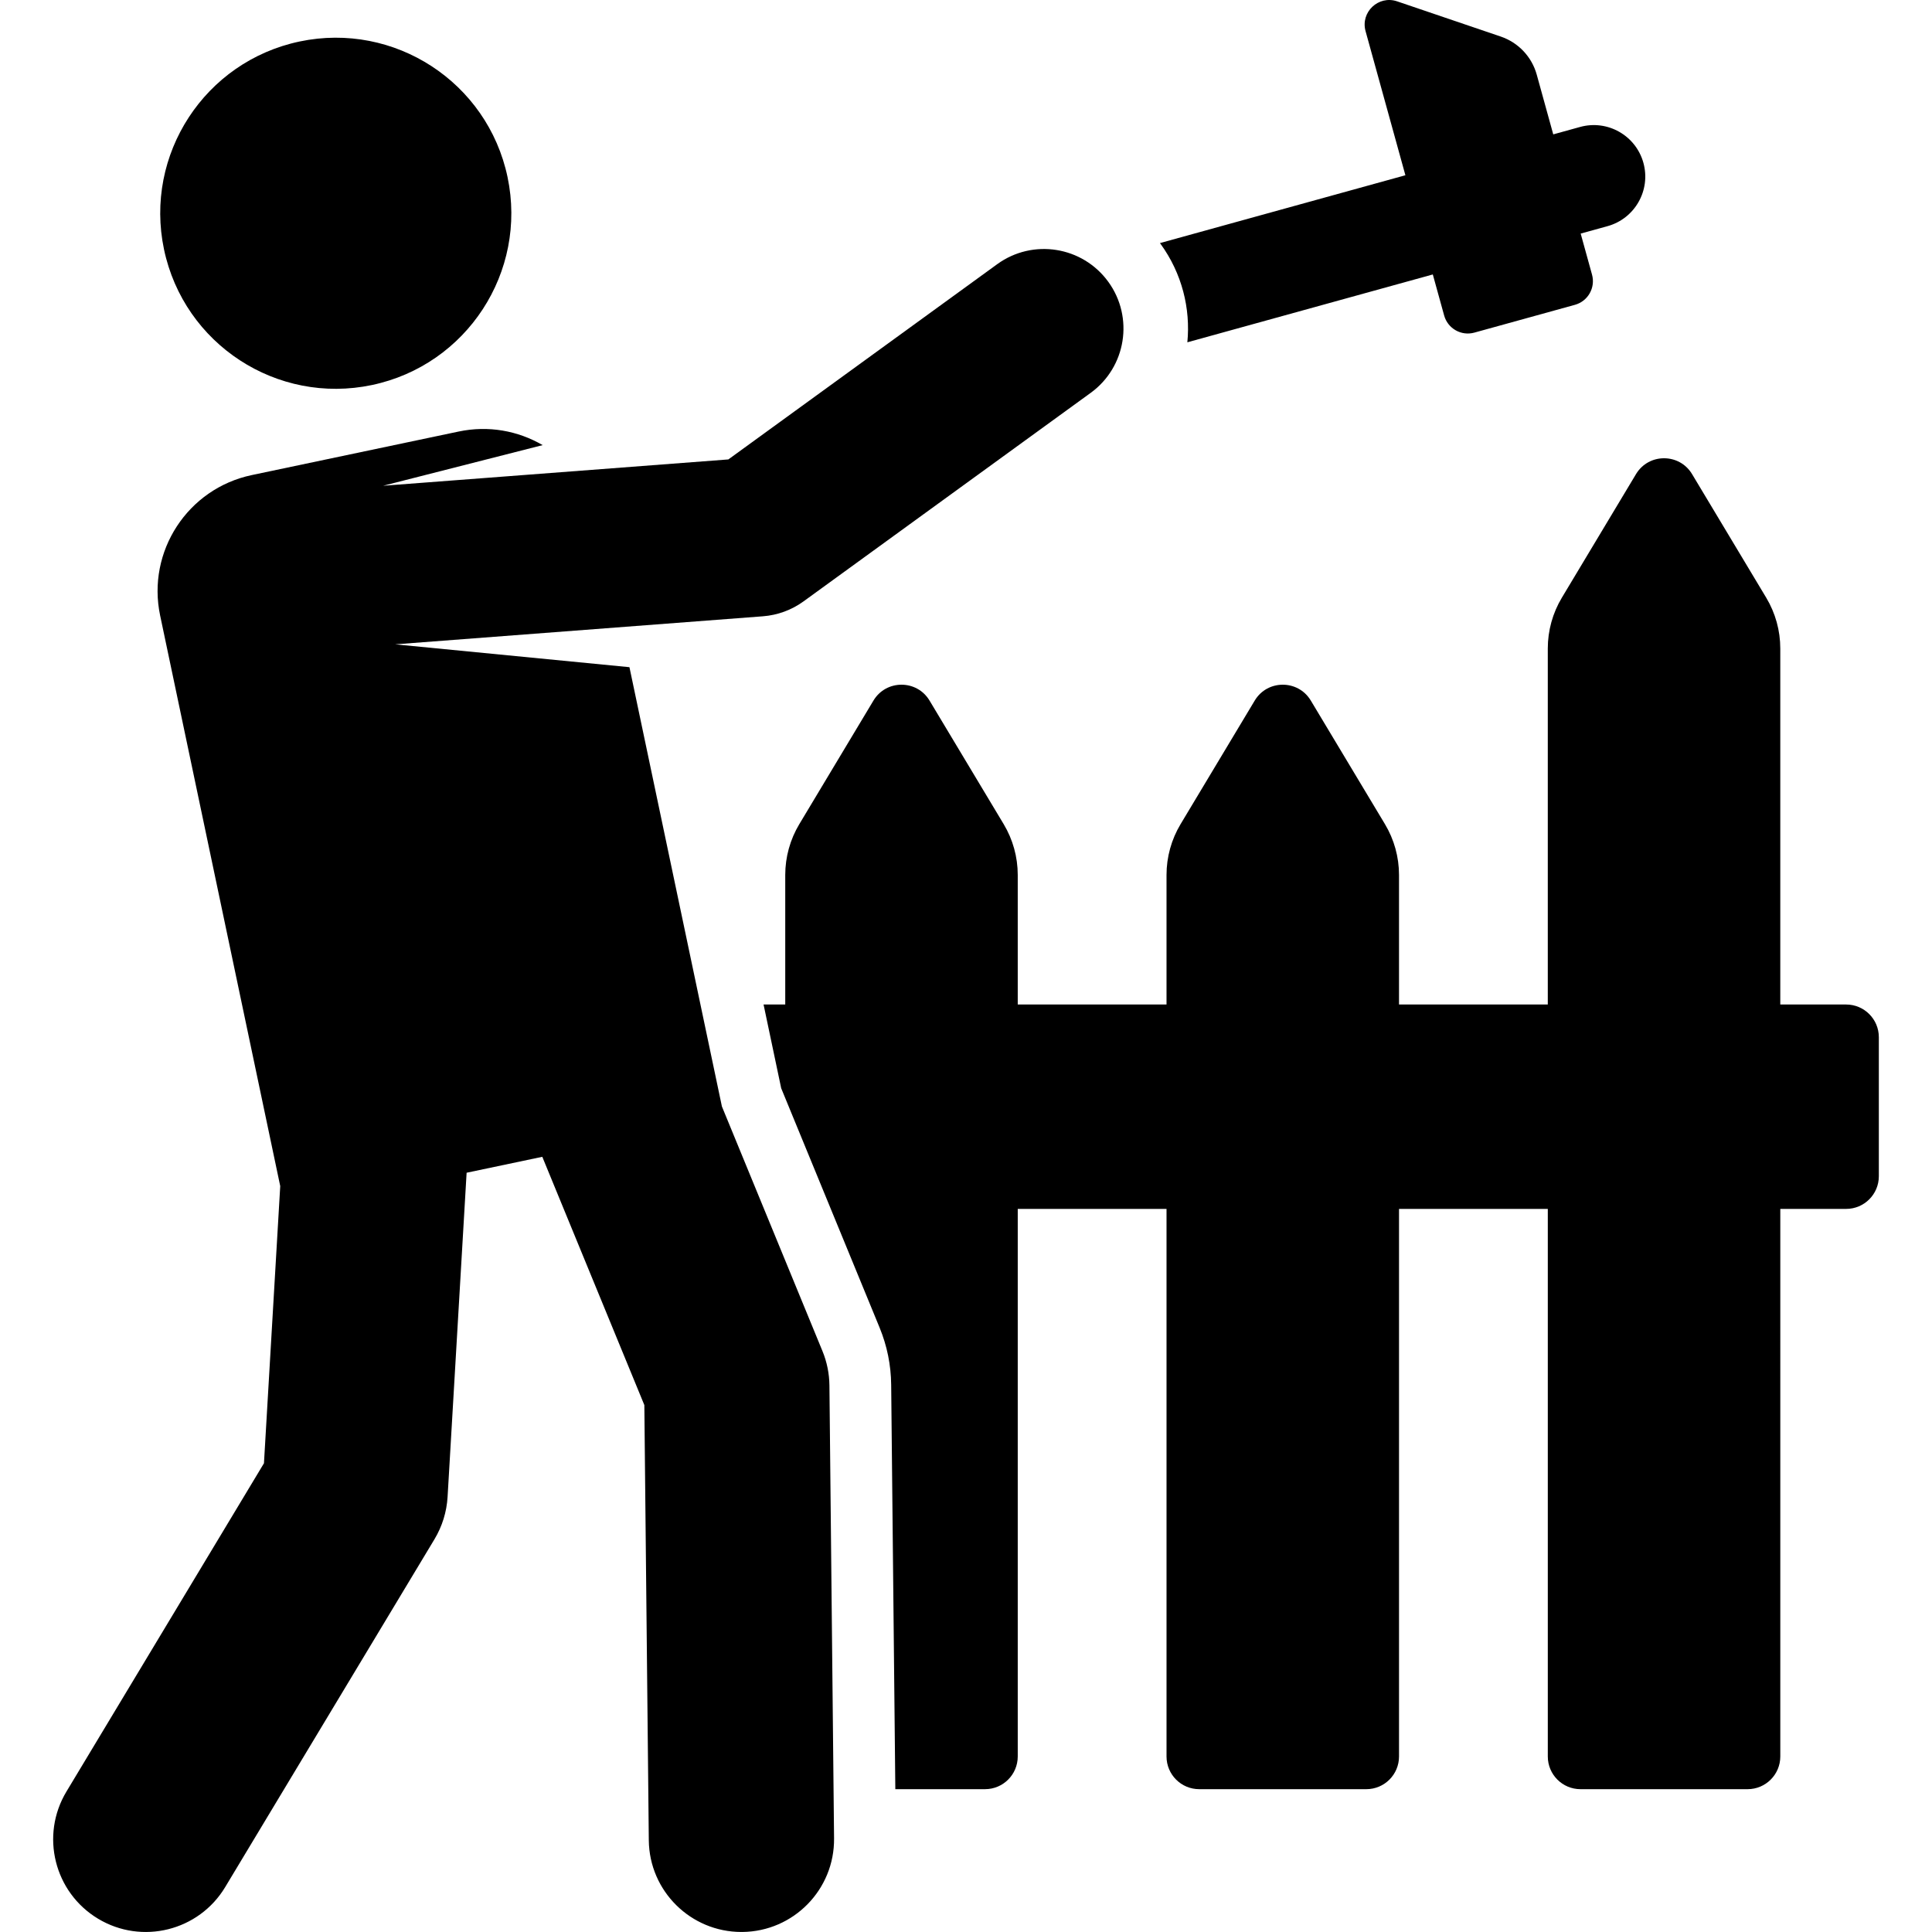 <?xml version="1.0" encoding="iso-8859-1"?>
<!-- Generator: Adobe Illustrator 19.0.0, SVG Export Plug-In . SVG Version: 6.00 Build 0)  -->
<svg version="1.1" id="Layer_1" xmlns="http://www.w3.org/2000/svg" xmlns:xlink="http://www.w3.org/1999/xlink" x="0px" y="0px"
	 viewBox="0 0 512.002 512.002" style="enable-background:new 0 0 512.002 512.002;" xml:space="preserve">
<g>
	<g>
		<path d="M435.522,43.157c-2.007-7.261-9.52-11.516-16.779-9.512l-7.113,1.966l-4.372-15.817c-1.309-4.739-4.88-8.522-9.536-10.104
			L370.25,0.355c-4.936-1.676-9.753,2.864-8.362,7.893l10.557,38.195l-65.046,17.978c0.052,0.07,0.108,0.137,0.159,0.207
			c5.699,7.847,7.967,17.134,7.105,26.085l65.047-17.979l3.007,10.878c0.957,3.463,4.54,5.494,8.003,4.536l26.647-7.365
			c3.463-0.957,5.494-4.54,4.538-8.003l-3.007-10.878l7.113-1.966C433.27,57.928,437.528,50.416,435.522,43.157z"/>
	</g>
</g>
<g>
	<g>
		<path d="M489.245,266.207h-17.45v-94.343c0-4.747-1.29-9.404-3.732-13.475l-19.645-32.742c-3.363-5.605-11.5-5.599-14.86,0
			l-19.645,32.742c-2.442,4.07-3.732,8.728-3.732,13.475v94.343h-39.427v-34.334c0-4.747-1.29-9.404-3.732-13.475l-19.645-32.741
			c-3.363-5.605-11.5-5.599-14.859,0l-19.645,32.741c-2.442,4.07-3.732,8.728-3.732,13.475v34.334h-39.428v-34.334
			c0-4.747-1.29-9.404-3.732-13.475l-19.645-32.741c-3.363-5.605-11.5-5.599-14.86,0l-19.645,32.741
			c-2.442,4.07-3.732,8.728-3.732,13.475v34.334h-5.746l4.671,22.189c2.777,6.755,23.342,56.784,26.078,63.44
			c1.983,4.827,3.017,9.918,3.07,15.135l1.099,107.18h23.778c4.786,0,8.665-3.879,8.665-8.665V320.373h39.428v145.114
			c0,4.786,3.879,8.664,8.665,8.664h44.285c4.786,0,8.665-3.879,8.665-8.664V320.373h39.428v145.114
			c0,4.786,3.879,8.664,8.665,8.664h44.285c4.786,0,8.665-3.879,8.665-8.664V320.373h17.45c4.786,0,8.665-3.879,8.665-8.665V274.87
			C497.91,270.086,494.031,266.207,489.245,266.207z"/>
	</g>
</g>
<g>
	<g>
		<path d="M293.711,74.681c-6.839-9.419-20.018-11.509-29.438-4.67l-71.252,51.742l-91.486,6.977l42.274-10.77
			c-6.558-3.816-14.378-5.257-22.256-3.599l-54.836,11.542c-16.974,3.572-27.855,20.229-24.277,37.222l31.826,151.205
			c-0.684,11.647-3.865,65.816-4.313,73.451l-52.347,87.01c-6.989,11.618-3.237,26.701,8.38,33.691
			c11.619,6.99,26.702,3.236,33.691-8.38l55.465-92.191c2.047-3.403,3.238-7.252,3.472-11.216
			c0.494-8.415,4.552-77.536,5.044-85.906l20.056-4.222c3.138,7.634,22.601,54.981,27.045,65.792l1.182,115.338
			c0.139,13.501,11.139,24.297,24.542,24.297c0,0,0,0,0.001,0c0.086,0,0.171,0,0.257-0.001c13.557-0.139,24.435-11.242,24.296-24.8
			l-1.23-120.055c-0.033-3.118-0.659-6.201-1.843-9.083l-26.648-64.826l-24.504-116.418l-62.072-6.055l97.438-7.431
			c3.891-0.297,7.623-1.667,10.781-3.961l76.082-55.249C298.458,97.28,300.55,84.1,293.711,74.681z"/>
	</g>
</g>
<g>
	<g>
		<path d="M134.506,46.935c-5.293-25.147-29.967-41.229-55.101-35.939c-25.14,5.292-41.23,29.96-35.939,55.101
			c5.293,25.149,29.969,41.229,55.101,35.939C123.708,96.745,139.798,72.076,134.506,46.935z"/>
	</g>
</g>
<g>
</g>
<g>
</g>
<g>
</g>
<g>
</g>
<g>
</g>
<g>
</g>
<g>
</g>
<g>
</g>
<g>
</g>
<g>
</g>
<g>
</g>
<g>
</g>
<g>
</g>
<g>
</g>
<g>
</g>
</svg>
